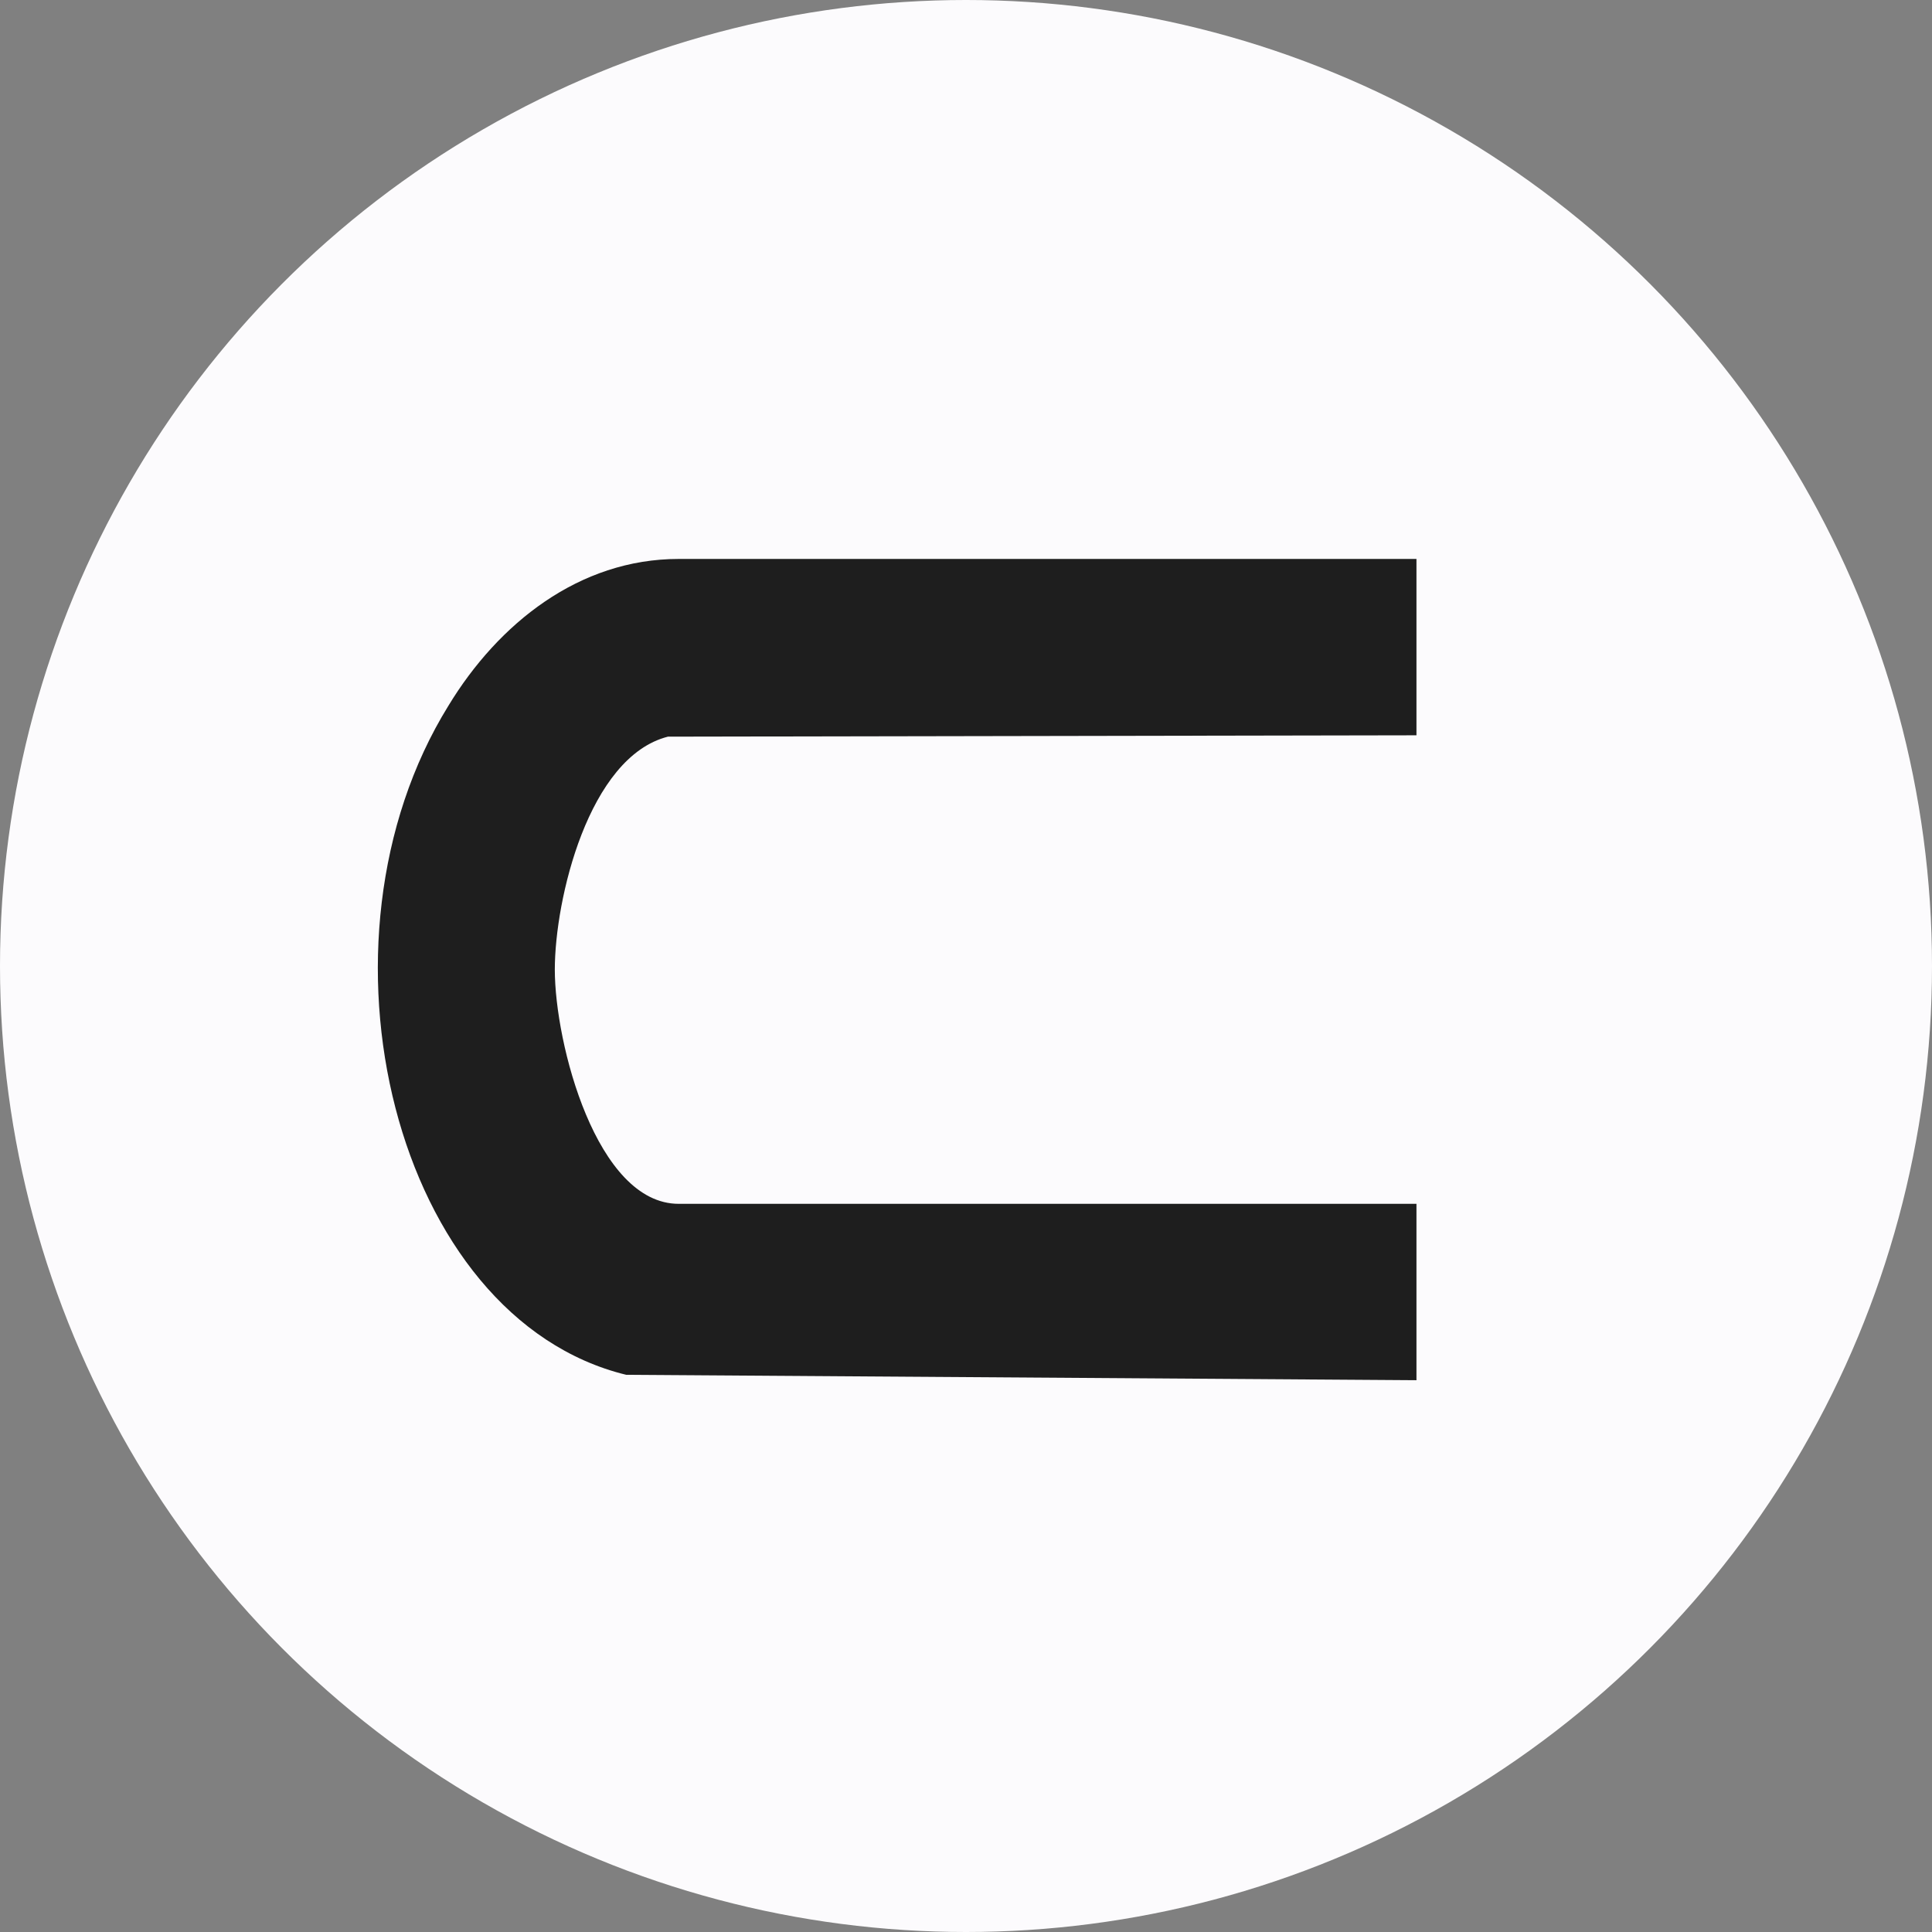 <svg width="100" height="100" viewBox="0 0 100 100" fill="none" xmlns="http://www.w3.org/2000/svg">
<rect x="0" y="0" width="100" height="100" fill="#808080" stroke="none"/>
<circle cx="50" cy="50" r="50" fill="#FCFBFD"/>
<path d="M23.212 36.526C25.791 32.276 29.972 28.931 35.128 28.931H73.316V38.059L34.571 38.129C30.459 39.175 28.717 46.561 28.717 50.185C28.717 54.018 30.878 62.31 35.128 62.31H45.79H73.316V71.439L32.411 71.16C20.425 68.234 15.616 48.791 23.212 36.526Z" fill="#1E1E1E"/>
</svg>
